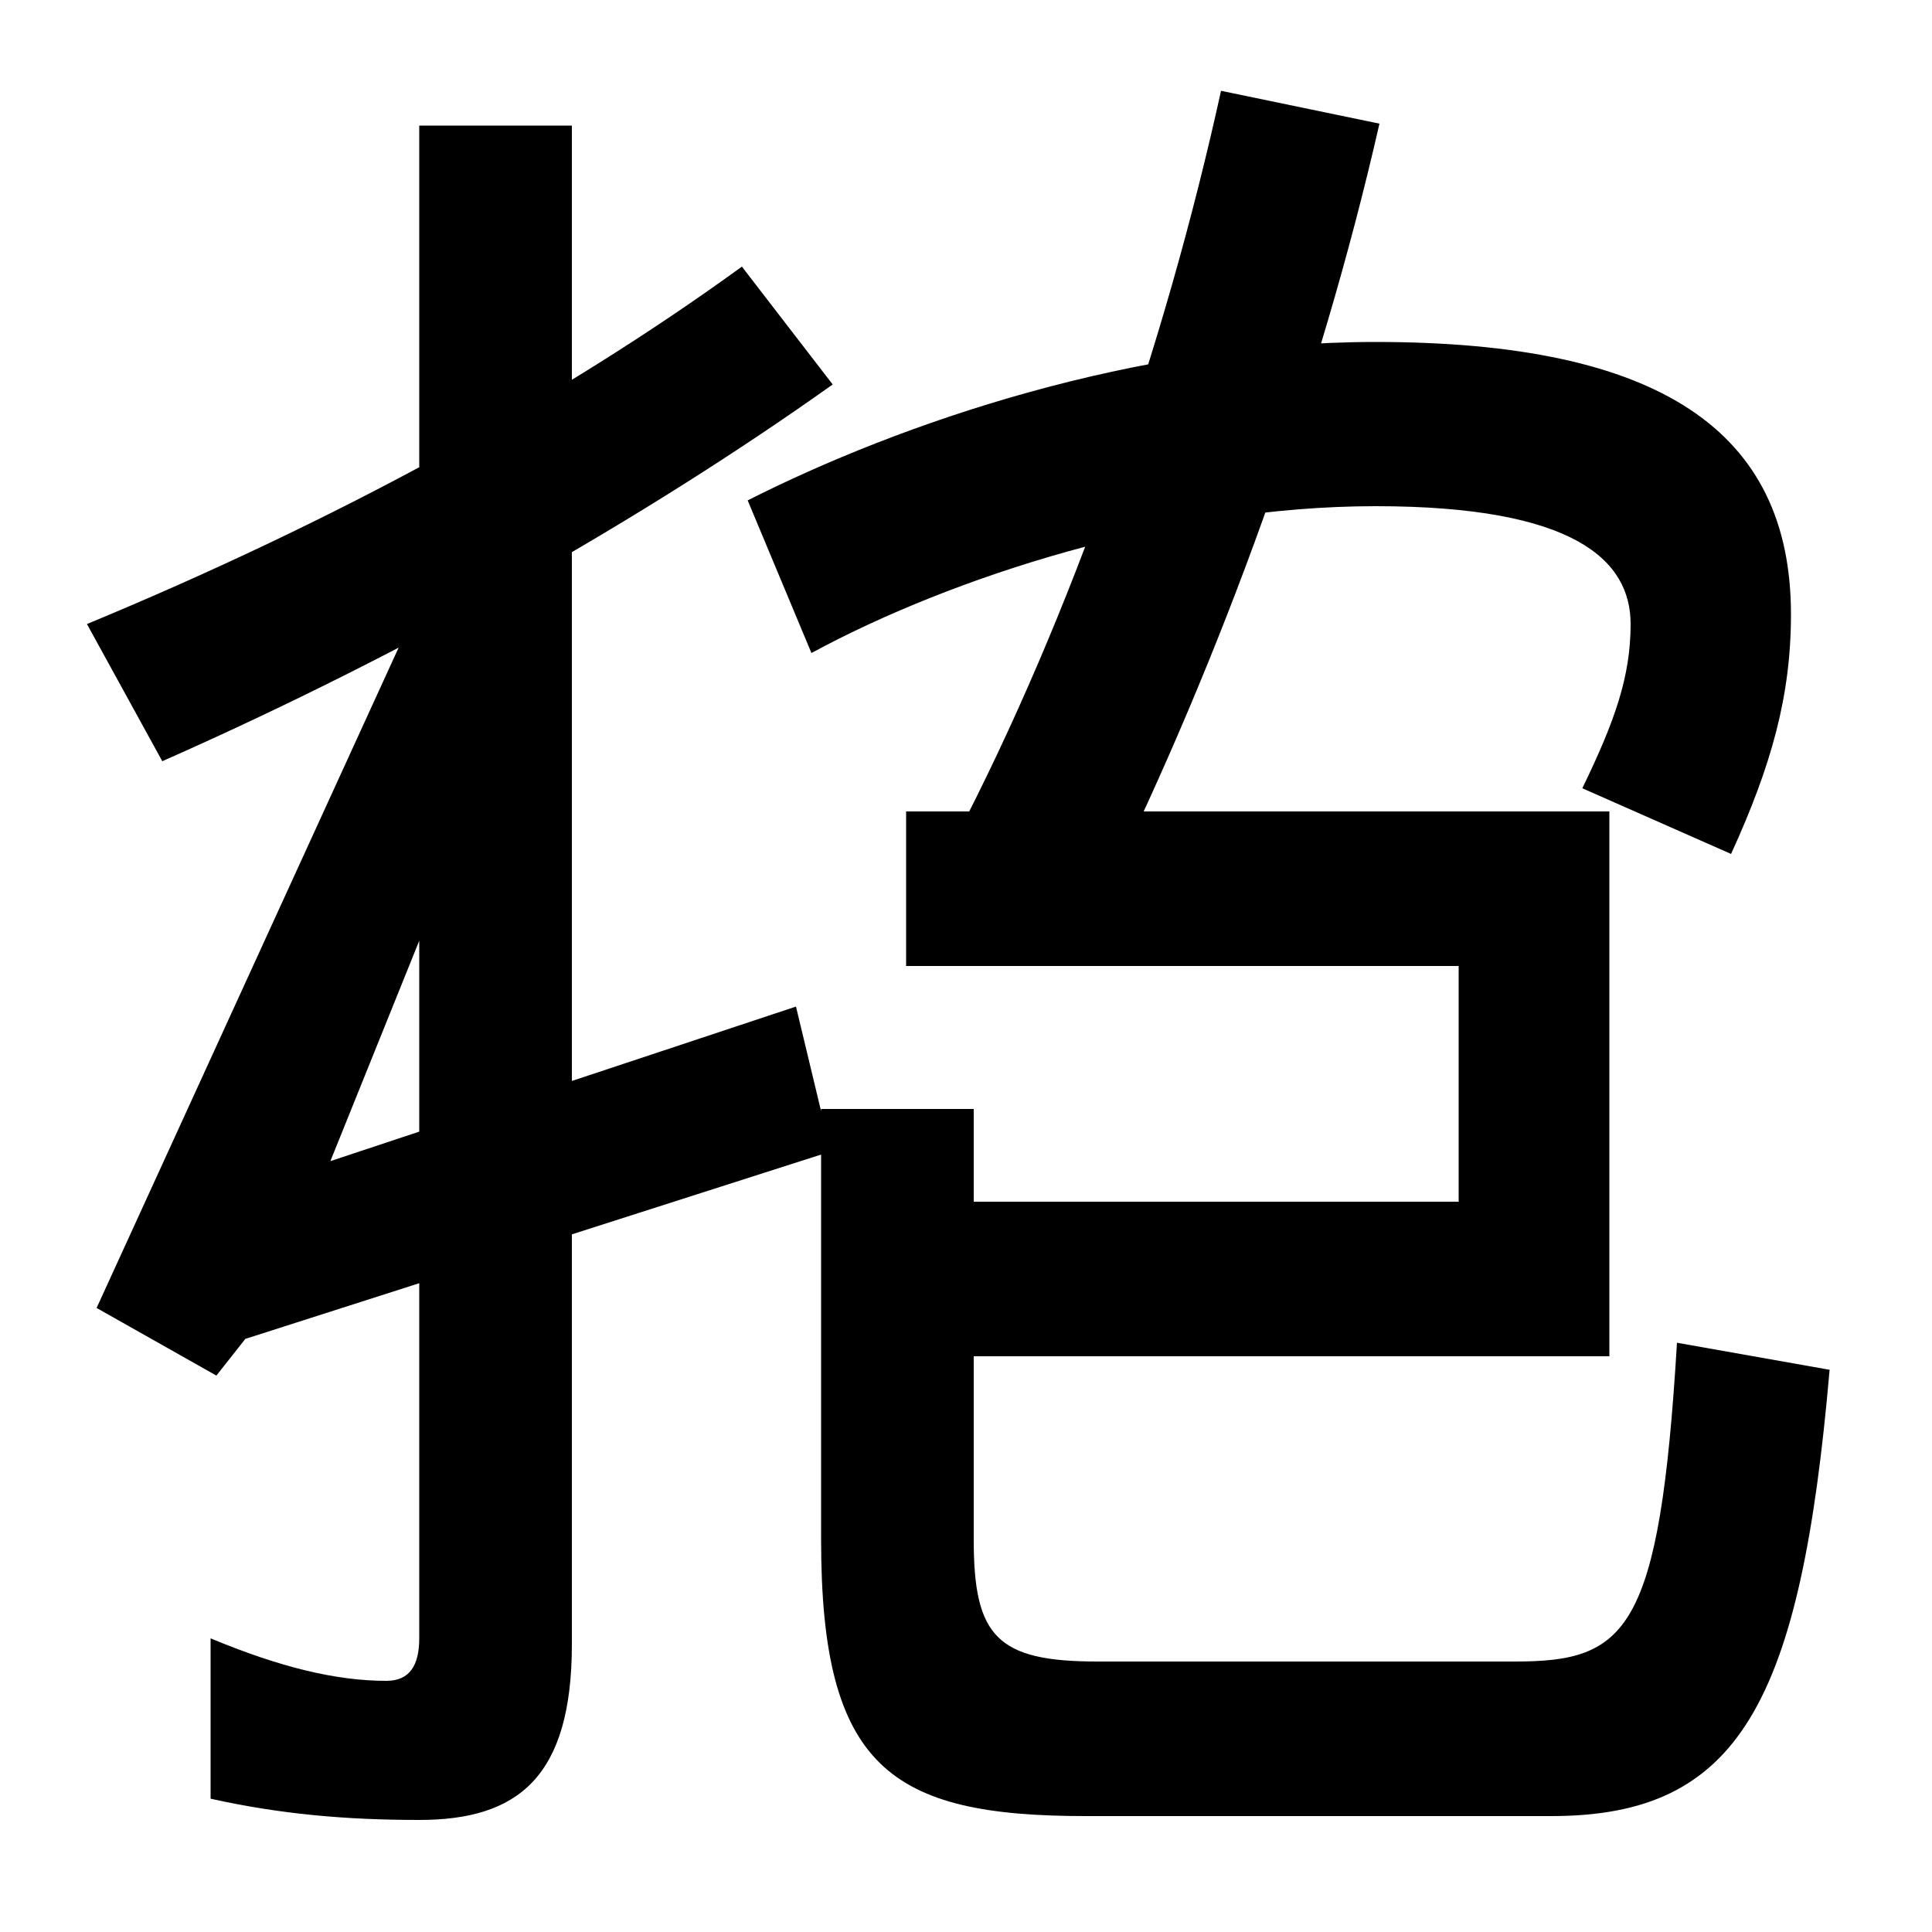 <svg xmlns="http://www.w3.org/2000/svg" width="1000" height="1000"><path d="M217 -62C268 -62 296 -40 296 29V815H217V32C217 18 212 10 200 10C174 10 145 17 109 32V-51C145 -59 179 -62 217 -62ZM45 557 84 486C213 543 334 612 431 681L384 742C289 673 173 610 45 557ZM50 203 112 168 127 187 430 284 412 359 171 279 271 527 211 555ZM494 445 572 418C632 540 683 680 714 816L632 833C603 701 555 562 494 445ZM819 472 896 438C917 484 927 520 927 562C927 657 859 703 712 703C588 703 466 661 387 621L420 542C492 581 605 618 712 618C815 618 844 590 844 557C844 530 836 507 819 472ZM469 460V380H755V258H504V306H425V83C425 -35 461 -60 562 -60H803C900 -60 932 -2 947 171L868 185C859 35 842 20 784 20H568C516 20 504 33 504 83V178H833V460Z" transform="translate(0, 880) scale(1,-1)" /></svg>
